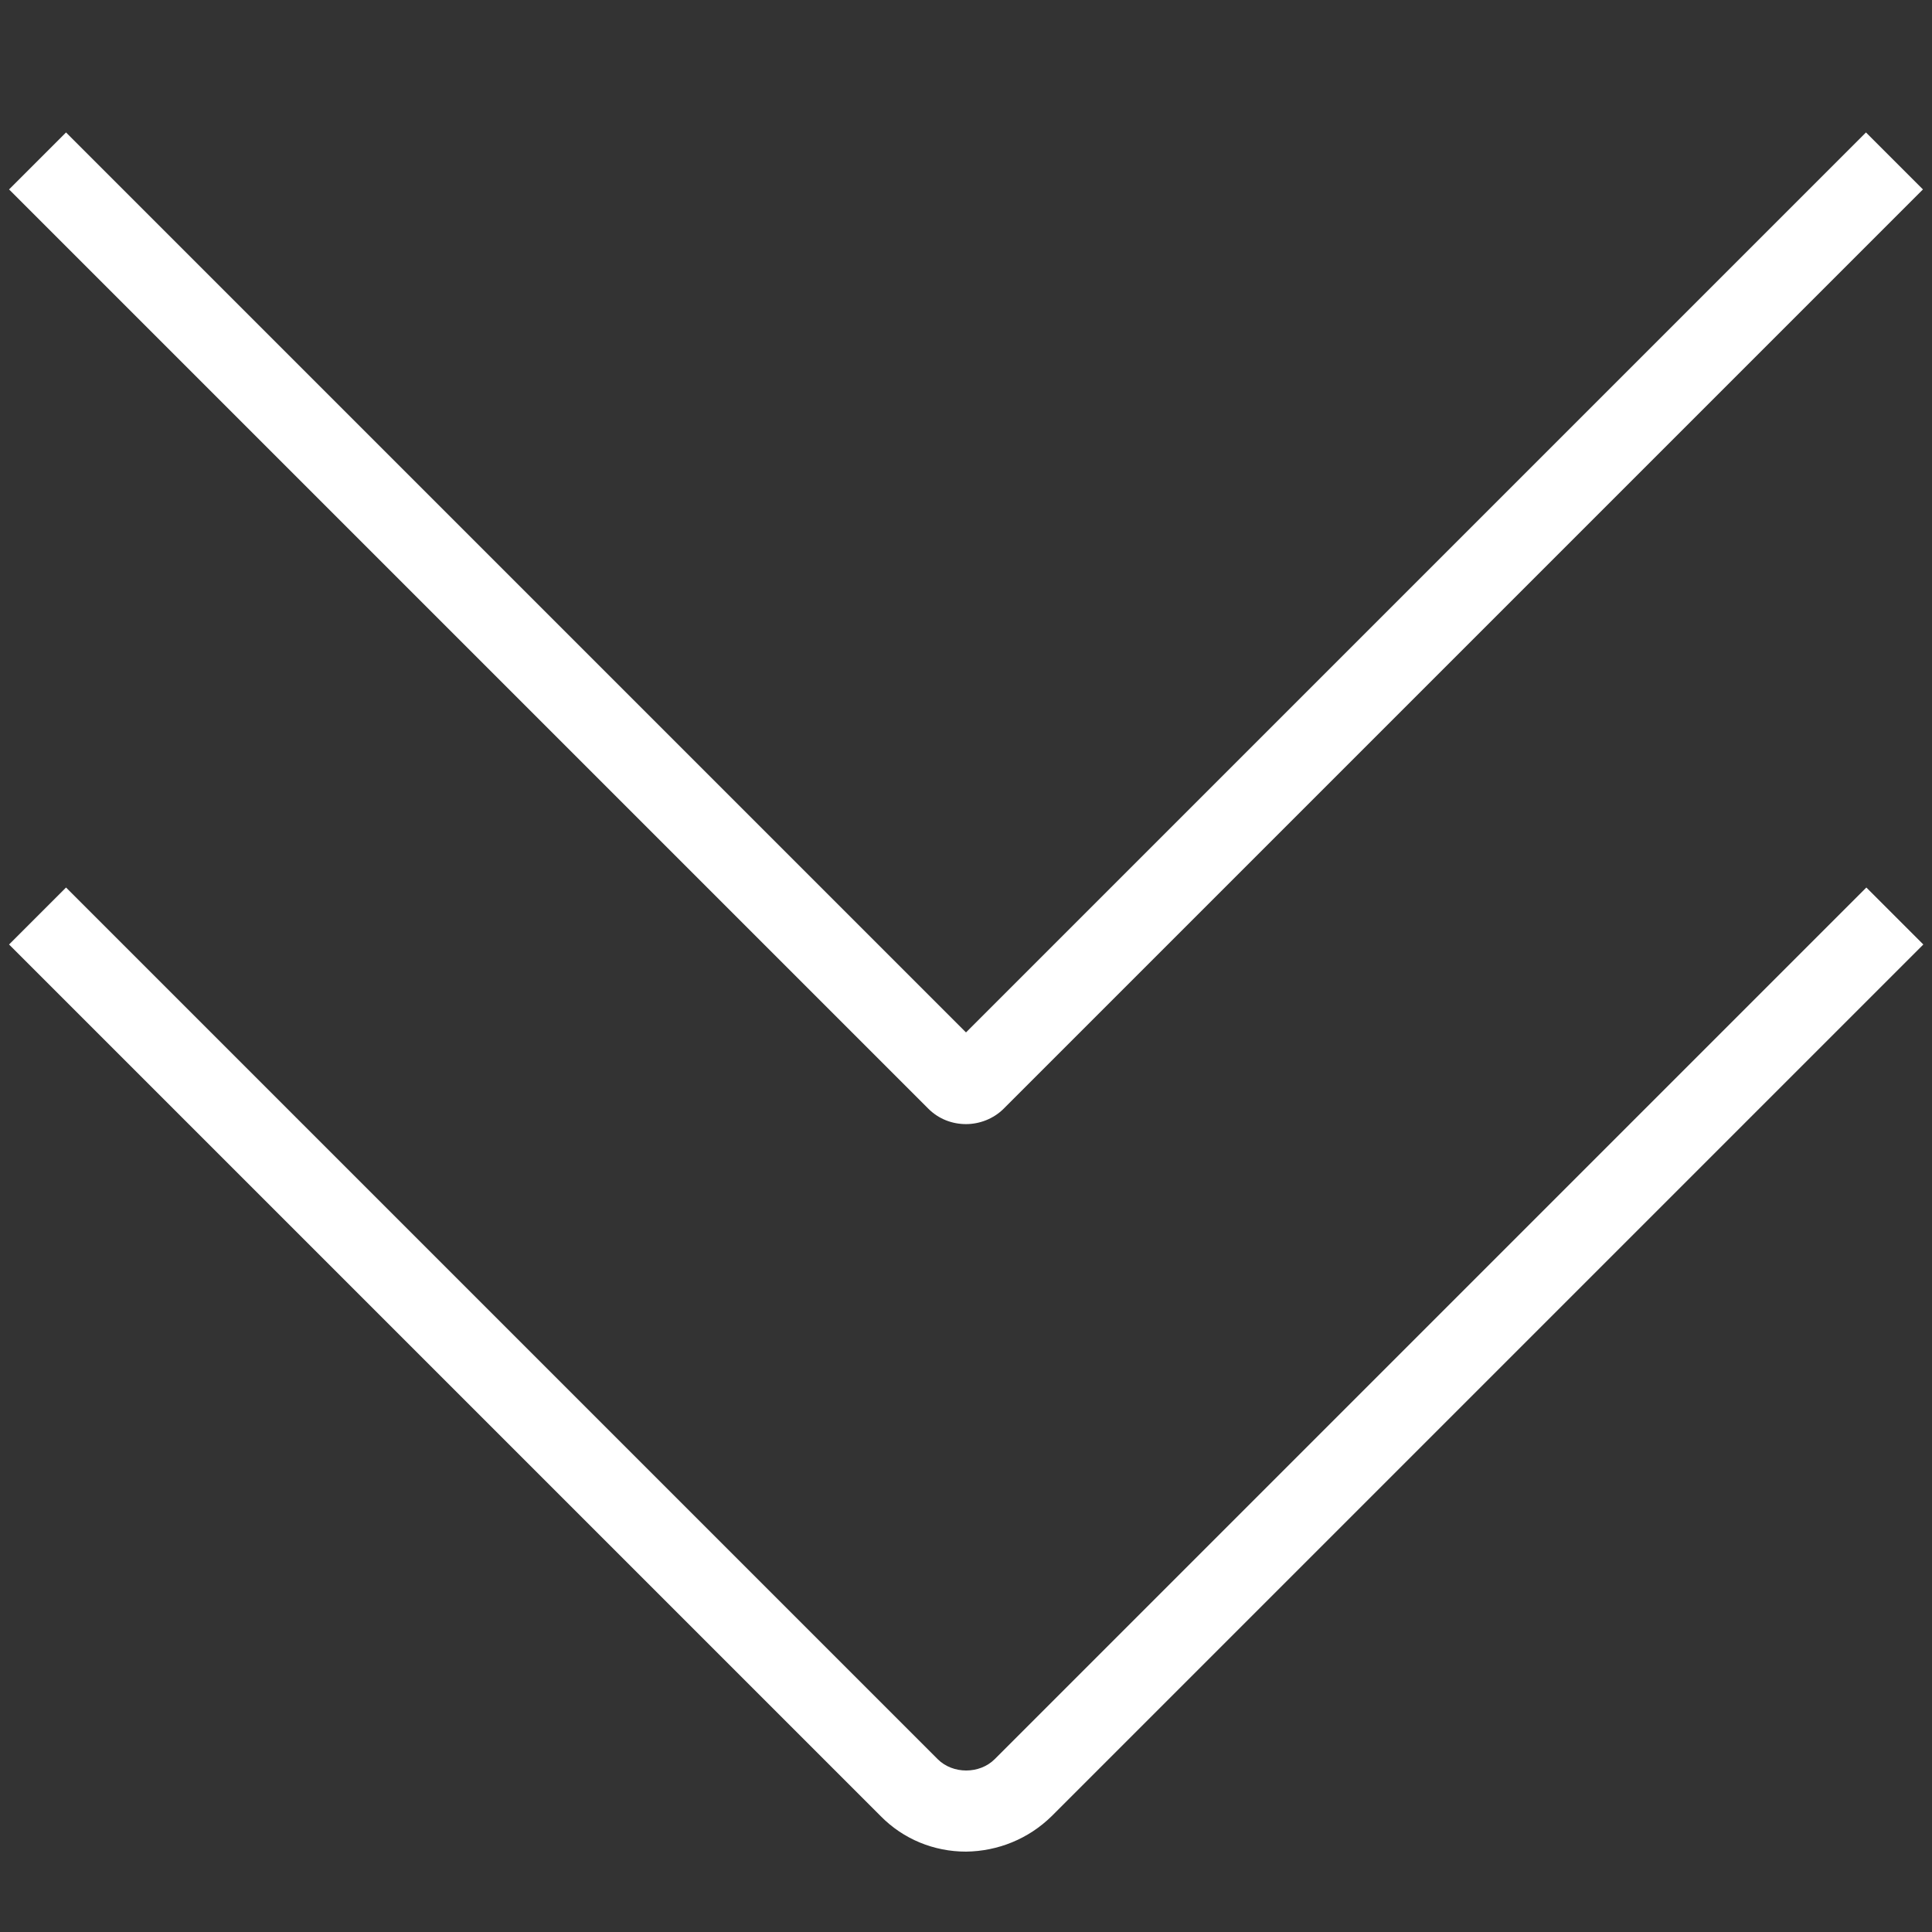 <?xml version="1.0" encoding="utf-8"?>
<!-- Generator: Adobe Illustrator 25.3.1, SVG Export Plug-In . SVG Version: 6.00 Build 0)  -->
<svg version="1.1" id="arrow-circle-down" xmlns="http://www.w3.org/2000/svg" xmlns:xlink="http://www.w3.org/1999/xlink" x="0px"
	 y="0px" viewBox="0 0 512 512" style="enable-background:new 0 0 512 512;" xml:space="preserve">
<rect x="0" y="0" width="512" height="512" fill="#333333" stroke="none"/>
<style type="text/css">
	.st0{fill:#FFFFFF;}
</style>
<path class="st0" d="M256,490.7c-8.5,0-16.6-3.3-22.6-9.4l-231-231l15.1-15.1l231,231c4,4,11.1,4,15.1,0l231-231l15.1,15.1l-231,231
	C272.6,487.3,264.5,490.6,256,490.7L256,490.7z M266,293.8L509.6,50.2l-15.1-15.1L256,273.6L17.5,35.1L2.4,50.2L246,293.8
	c2.8,2.8,6.4,4.1,10,4.1S263.3,296.5,266,293.8L266,293.8z"/>
</svg>
